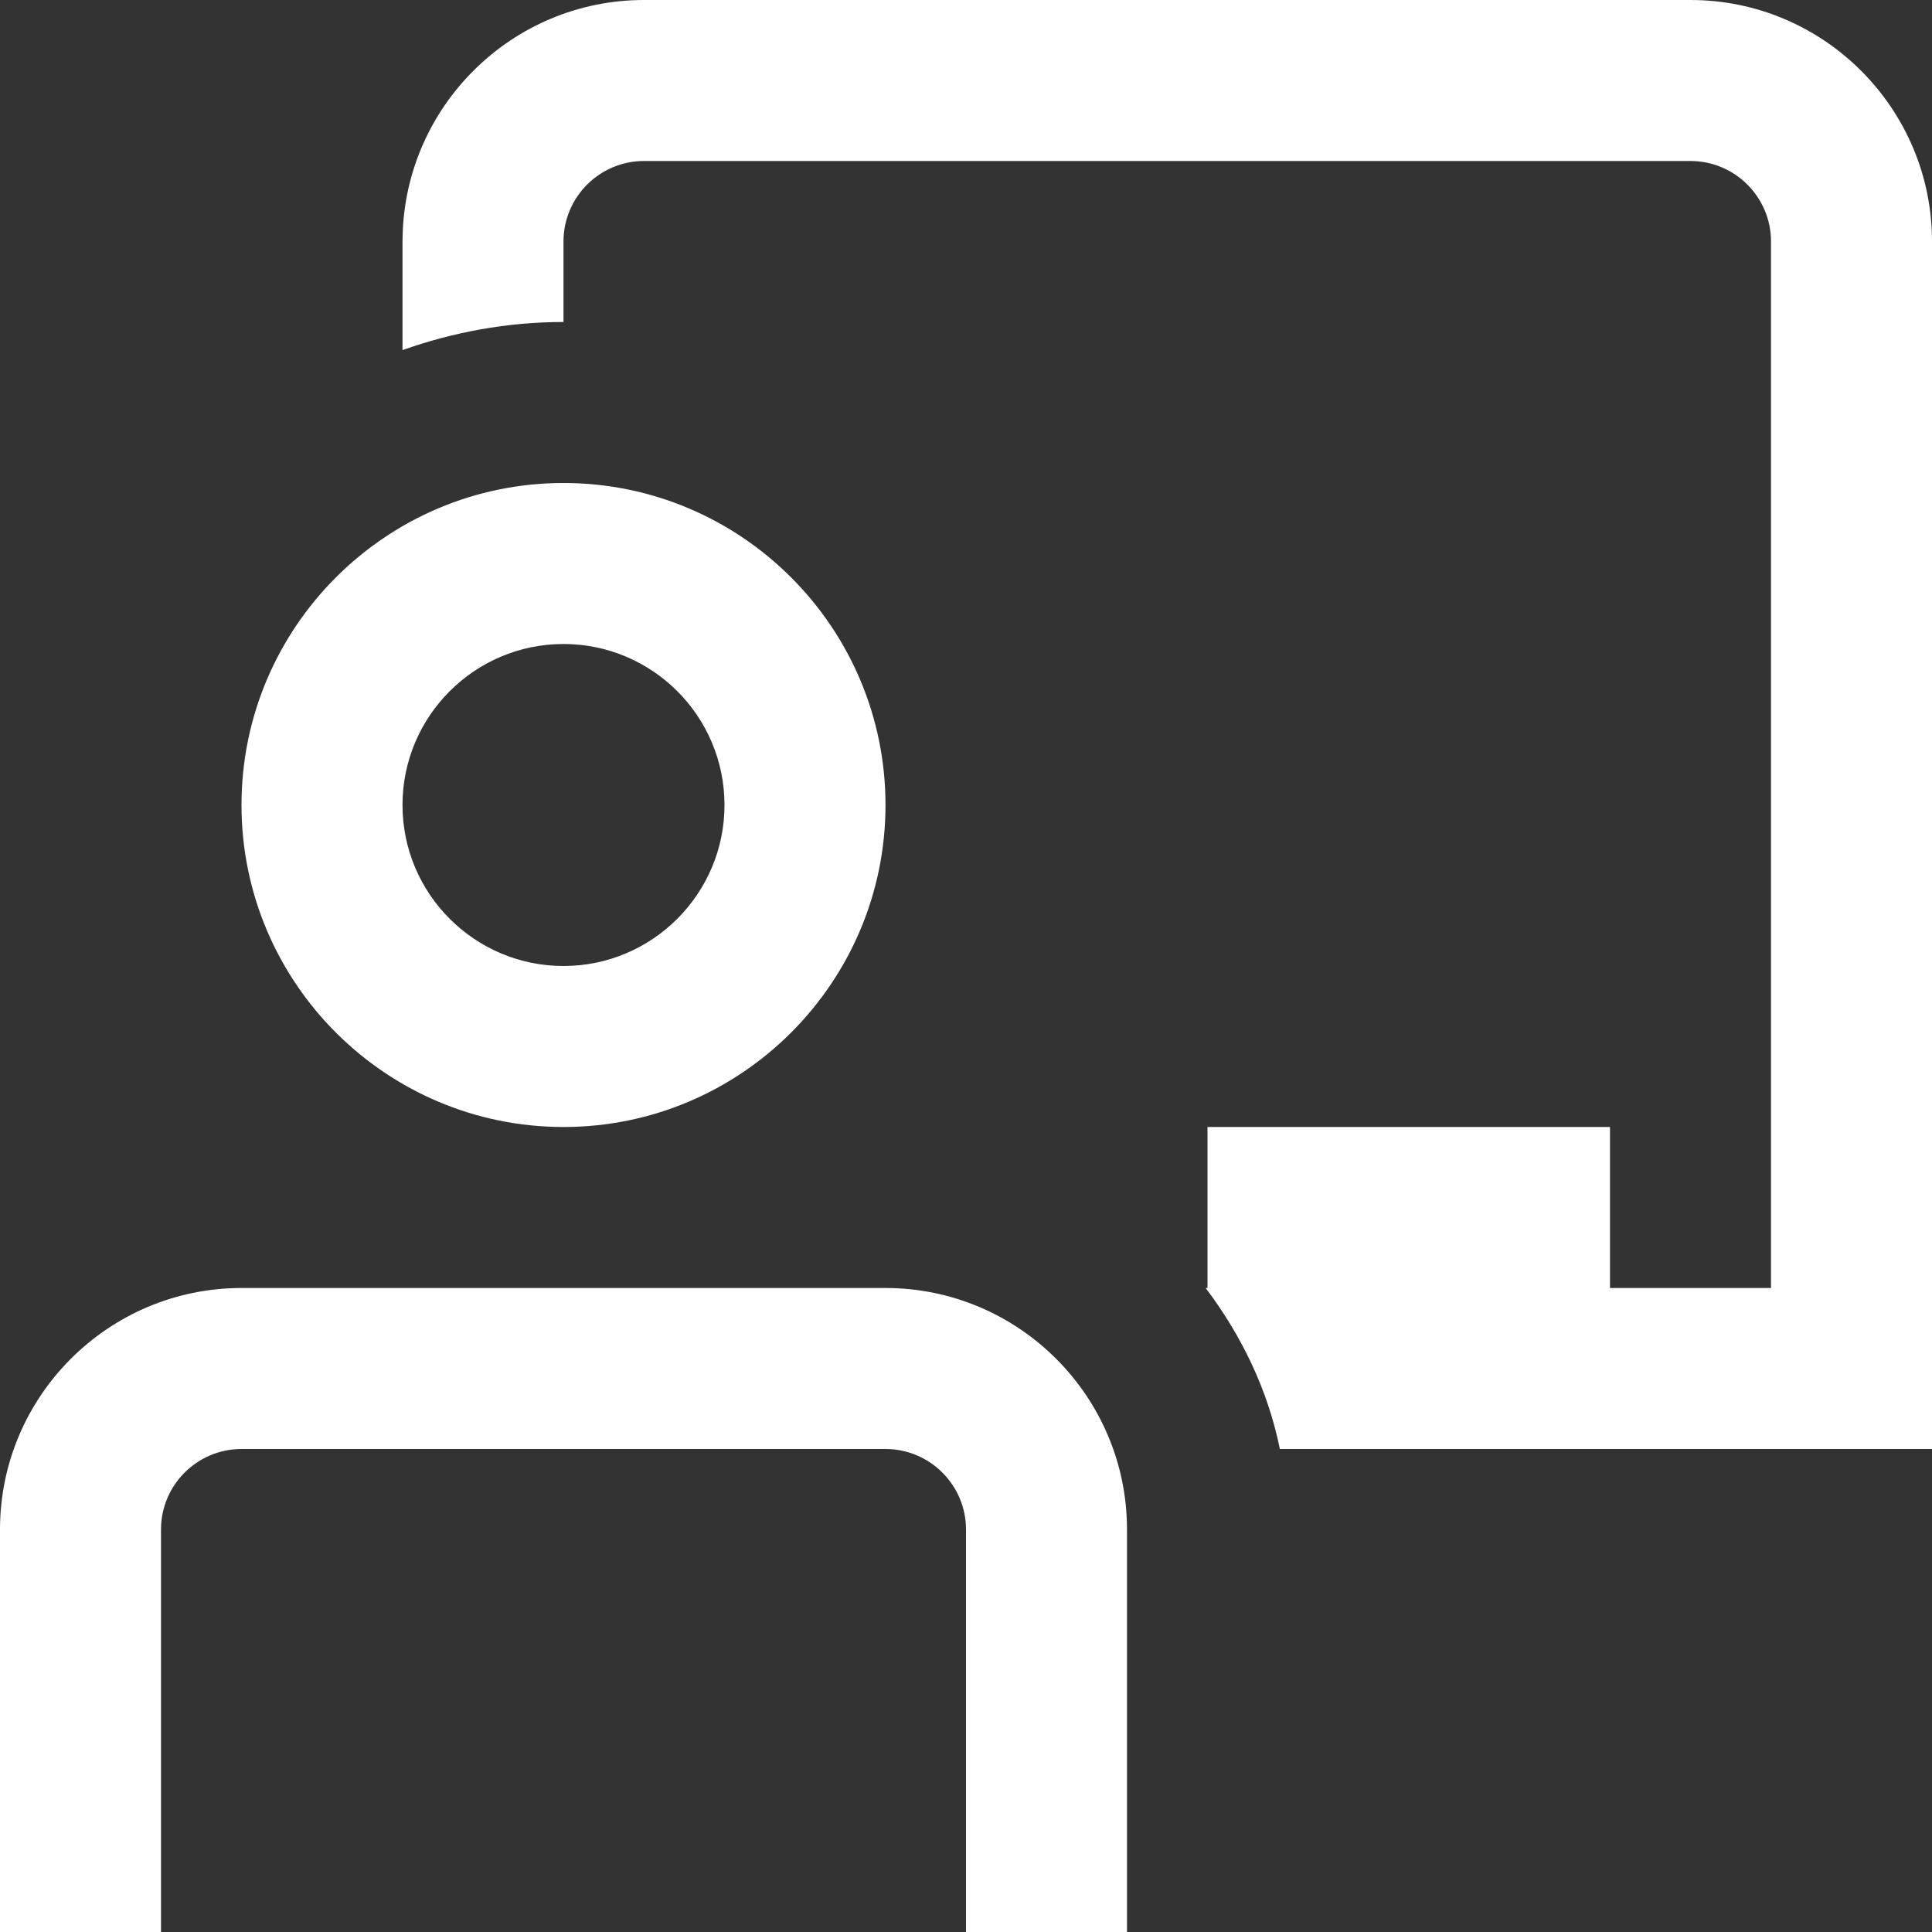 <?xml version="1.0" encoding="UTF-8"?>
<svg xmlns="http://www.w3.org/2000/svg" id="Layer_1" data-name="Layer 1" viewBox="0 0 24 24" width="512" height="512" fill="#ffffff"><rect x="0" y="0" width="24" height="24" fill="#333333" stroke="none"/><path d="m7,14c2.206,0,4-1.794,4-4s-1.794-4-4-4-4,1.794-4,4,1.794,4,4,4Zm0-6c1.103,0,2,.897,2,2s-.897,2-2,2-2-.897-2-2,.897-2,2-2Zm7,11v5h-2v-5c0-.552-.449-1-1-1H3c-.551,0-1,.448-1,1v5H0v-5c0-1.654,1.346-3,3-3h8c1.654,0,3,1.346,3,3ZM24,3v15h-8.101c-.151-.744-.481-1.416-.922-2h.023v-2h5v2h2V3c0-.552-.449-1-1-1h-13c-.551,0-1,.448-1,1v1c-.702,0-1.374.127-2,.349v-1.349c0-.017,0-.035.001-.052.028-1.63,1.362-2.948,2.999-2.948h13c1.654,0,3,1.346,3,3Z"/></svg>
